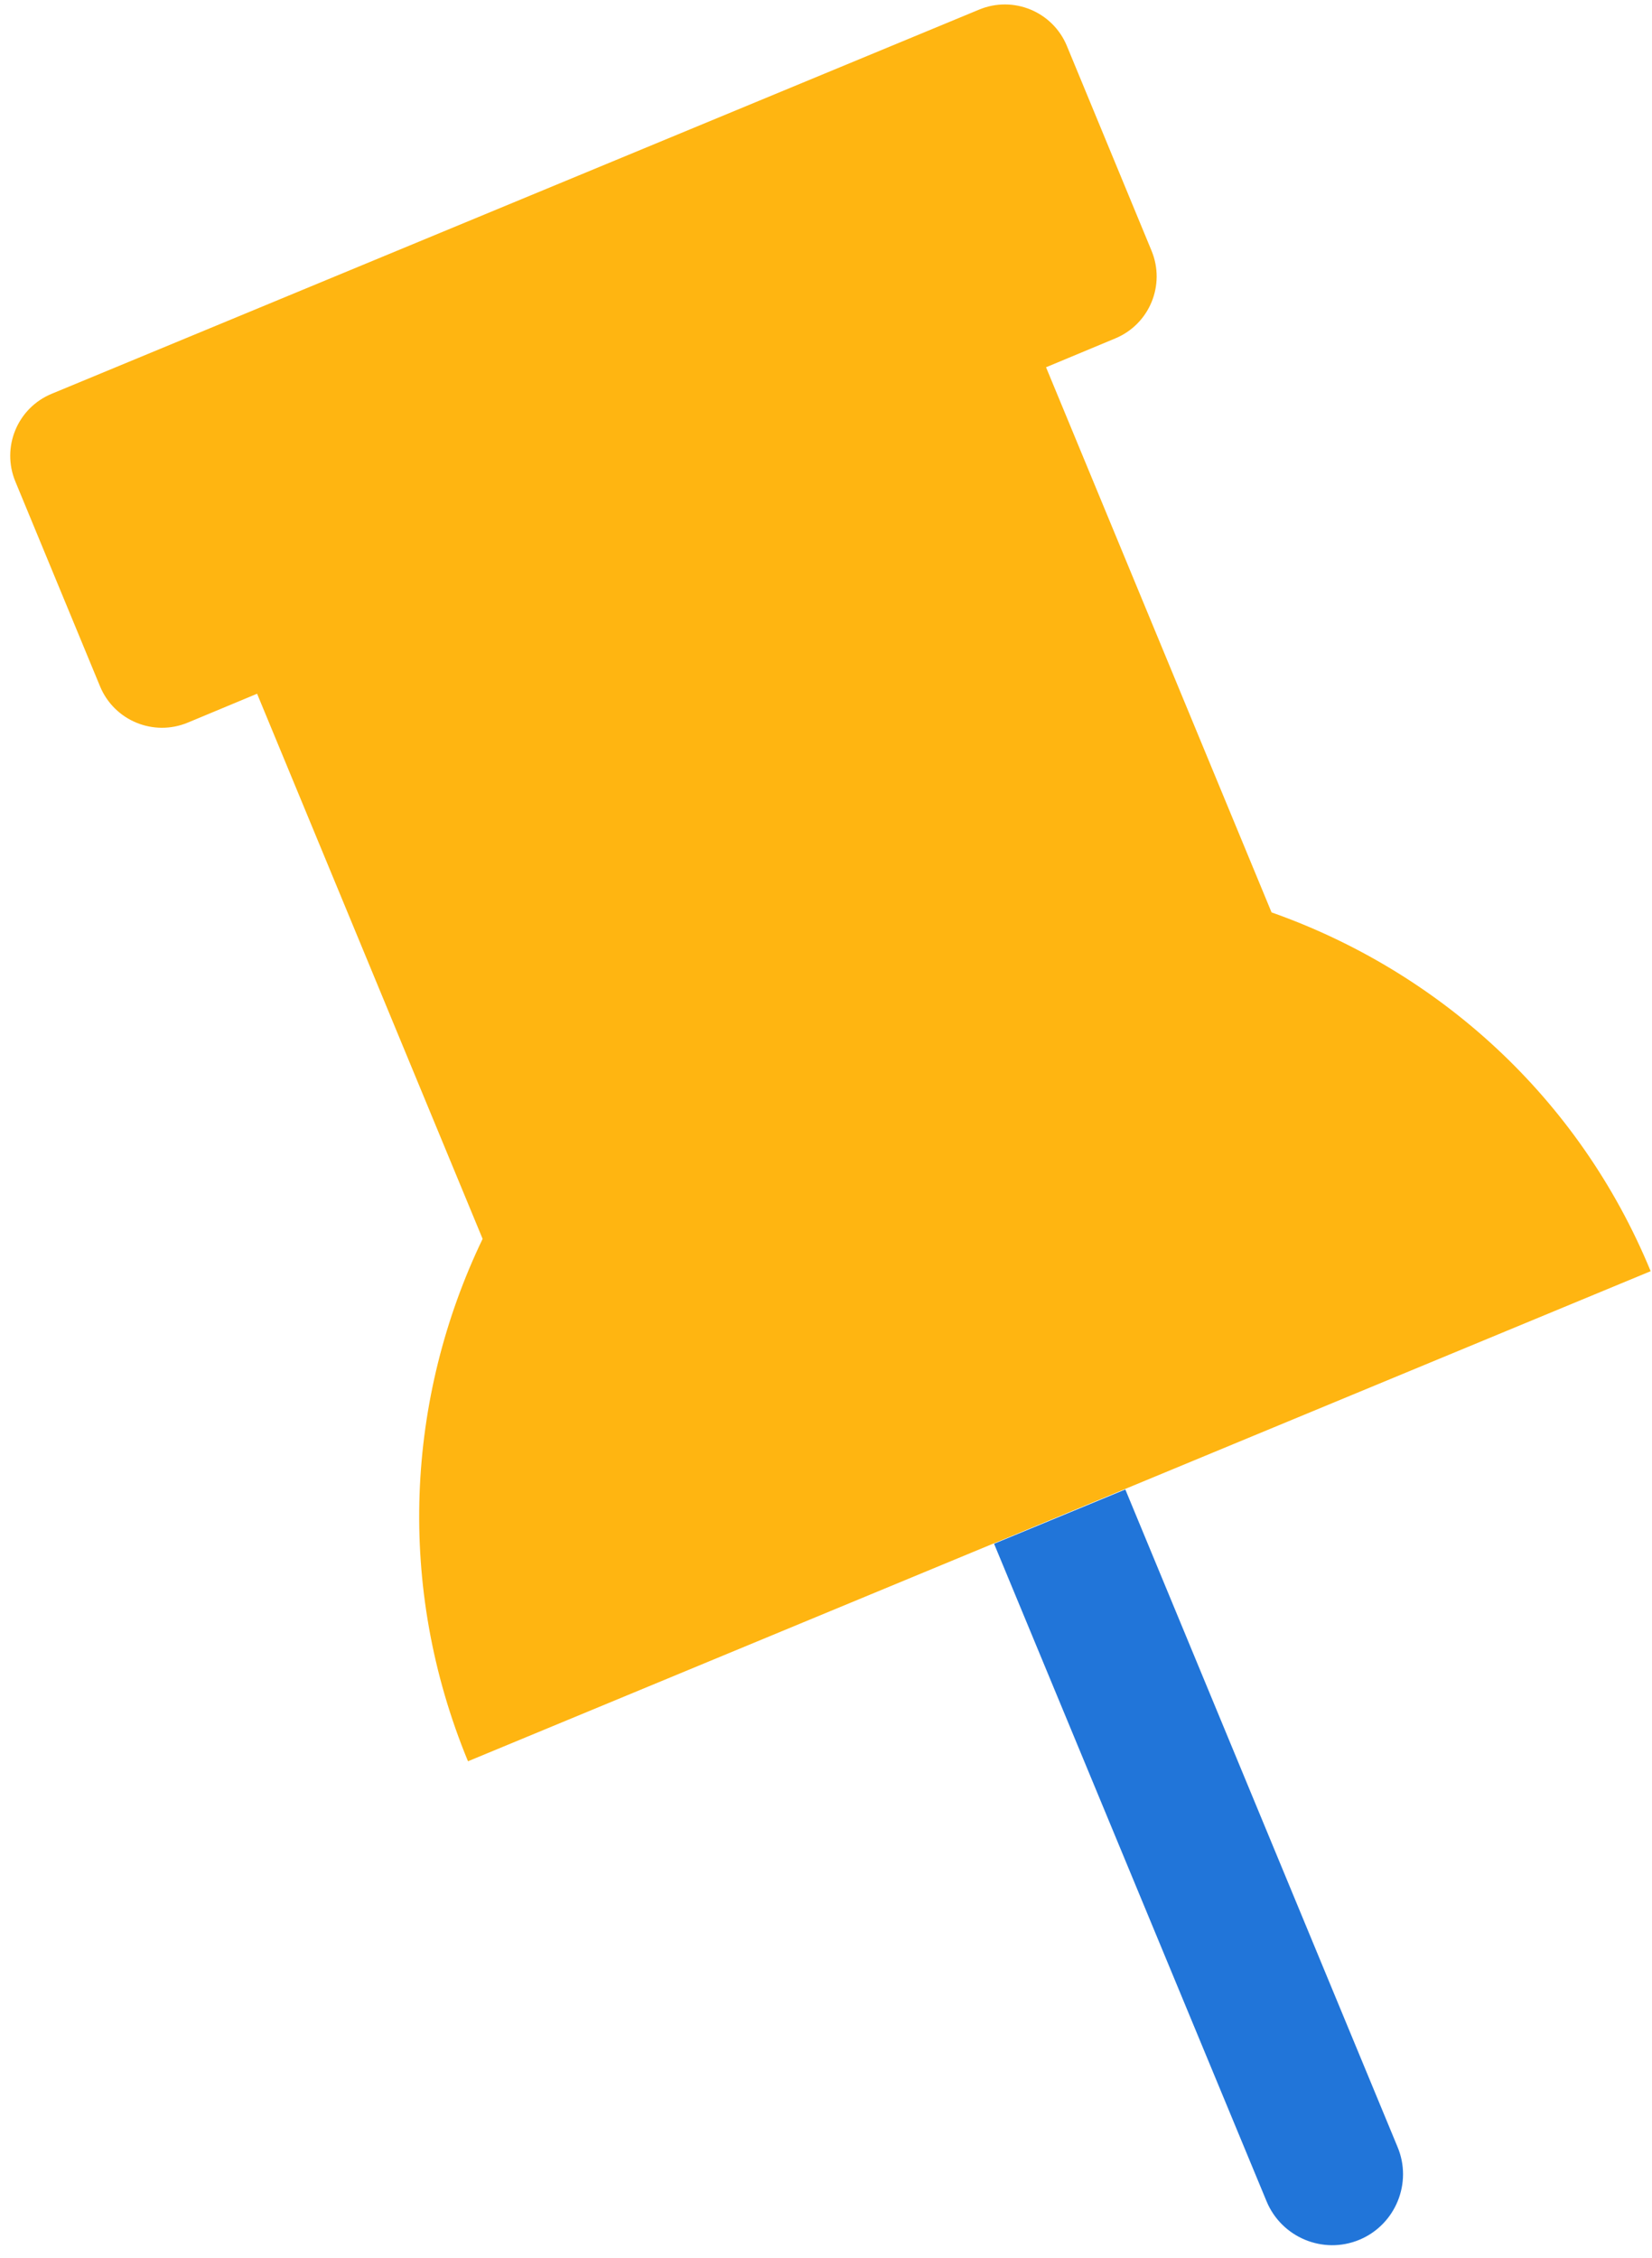 <?xml version="1.0" encoding="UTF-8"?>
<svg width="101px" height="138px" viewBox="0 0 101 138" version="1.1" xmlns="http://www.w3.org/2000/svg" xmlns:xlink="http://www.w3.org/1999/xlink">
    <!-- Generator: Sketch 57.1 (83088) - https://sketch.com -->
    <title>small objects/hot jobs pushpin/on white</title>
    <desc>Created with Sketch.</desc>
    <g id="call-outs" stroke="none" stroke-width="1" fill="none" fill-rule="evenodd">
        <g id="small-objects/hot-jobs-pushpin/on-white" transform="translate(-86, -28)">
            <g id="Pushpin_illustration_UseBackgroundWhite_RGB">
                <rect id="Rectangle-path" x="0" y="0" width="300" height="200"></rect>
                <path d="M163.741,83.765 L149.953,50.447 L154.188,48.682 C156.282,47.812 157.271,45.412 156.4,43.318 L151.224,30.8 C150.353,28.706 147.953,27.718 145.859,28.588 L89.153,52.071 C87.059,52.941 86.071,55.341 86.941,57.435 L92.118,69.953 C92.988,72.047 95.388,73.035 97.482,72.165 L101.718,70.4 L115.506,103.718 C110.847,113.412 110.188,124.941 114.612,135.647 L186.918,105.694 C182.518,95.012 173.882,87.341 163.741,83.765 Z" id="Shape" fill="#FFB511" fill-rule="nonzero"></path>
                <path d="M169.106,164.894 L169.106,164.894 C166.894,165.812 164.353,164.753 163.435,162.541 L146.776,122.353 L154.8,119.035 L171.435,159.2 C172.376,161.412 171.318,163.976 169.106,164.894 Z" id="Shape" fill="#2175D9" fill-rule="nonzero"></path>
            </g>
        </g>
    </g>
</svg>